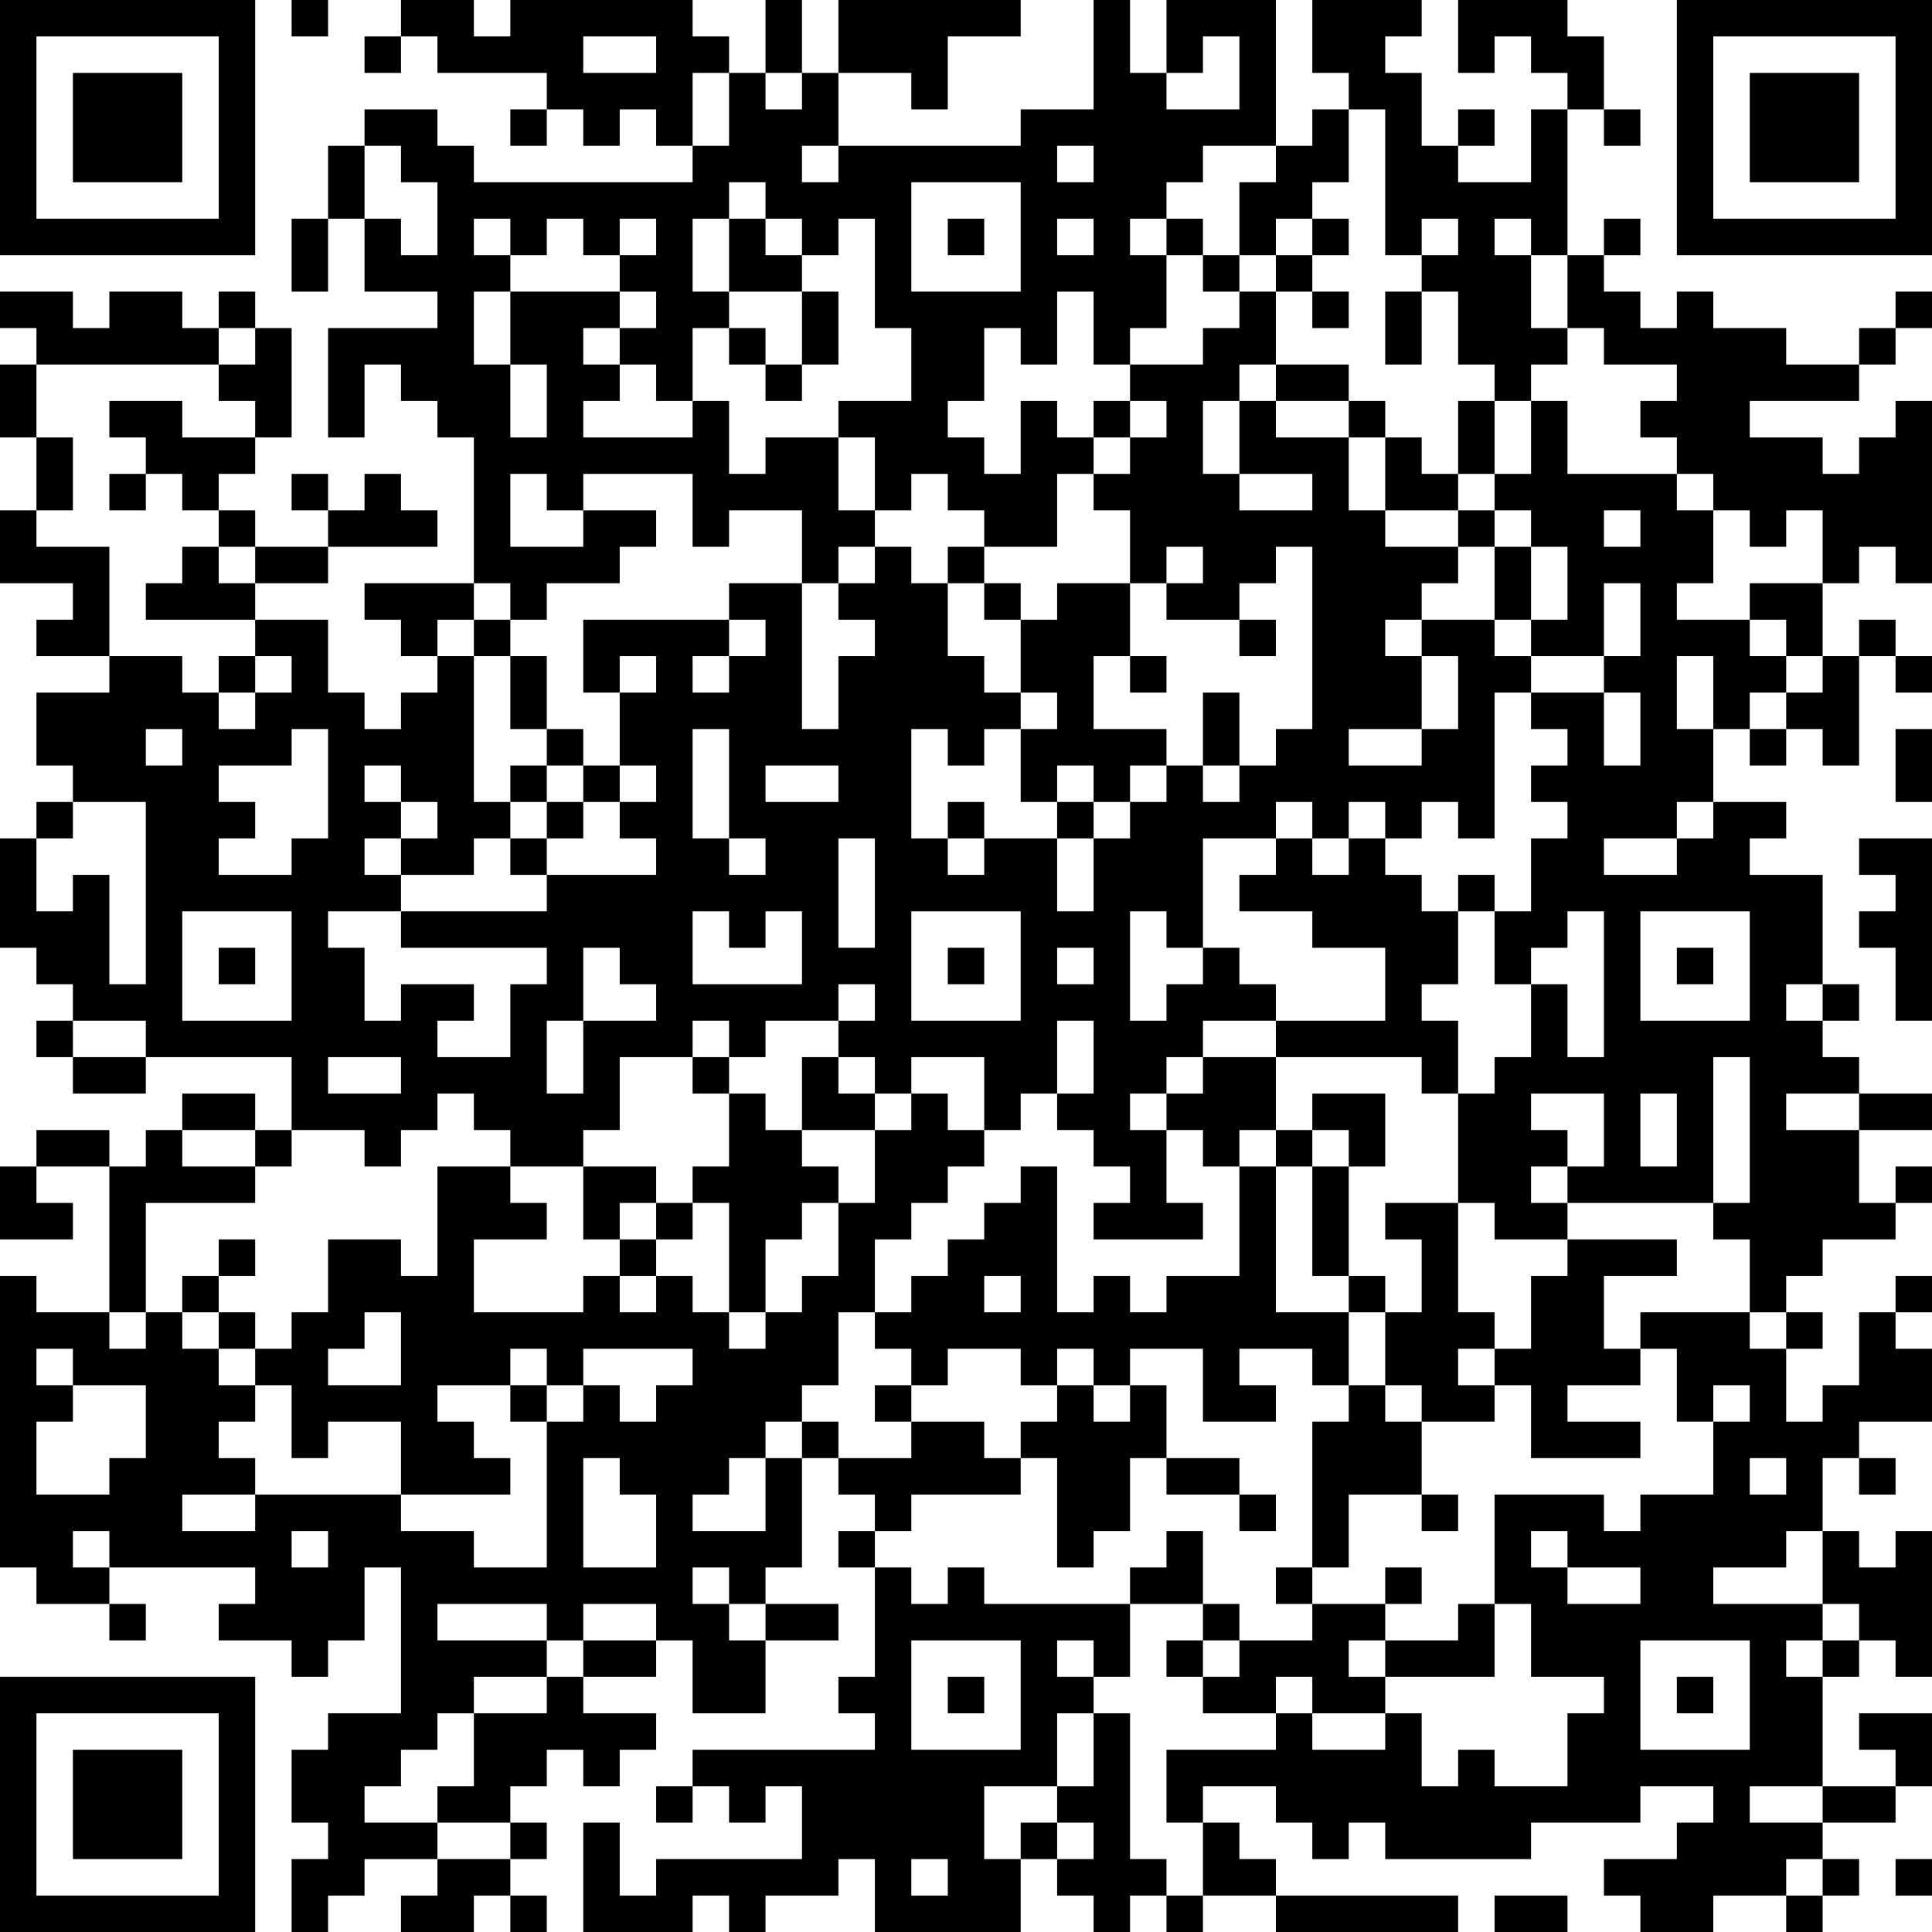 <?xml version="1.0" encoding="UTF-8"?>
<svg xmlns="http://www.w3.org/2000/svg" version="1.1" width="250" height="250" viewBox="0 0 250 250"><rect x="0" y="0" width="250" height="250" fill="#ffffff"/><g transform="scale(4.717)"><g transform="translate(0,0)"><path fill-rule="evenodd" d="M8 0L8 1L9 1L9 0ZM11 0L11 1L10 1L10 2L11 2L11 1L12 1L12 2L15 2L15 3L14 3L14 4L15 4L15 3L16 3L16 4L17 4L17 3L18 3L18 4L19 4L19 5L13 5L13 4L12 4L12 3L10 3L10 4L9 4L9 6L8 6L8 8L9 8L9 6L10 6L10 8L12 8L12 9L9 9L9 12L10 12L10 10L11 10L11 11L12 11L12 12L13 12L13 16L10 16L10 17L11 17L11 18L12 18L12 19L11 19L11 20L10 20L10 19L9 19L9 17L7 17L7 16L9 16L9 15L12 15L12 14L11 14L11 13L10 13L10 14L9 14L9 13L8 13L8 14L9 14L9 15L7 15L7 14L6 14L6 13L7 13L7 12L8 12L8 9L7 9L7 8L6 8L6 9L5 9L5 8L3 8L3 9L2 9L2 8L0 8L0 9L1 9L1 10L0 10L0 12L1 12L1 14L0 14L0 16L2 16L2 17L1 17L1 18L3 18L3 19L1 19L1 21L2 21L2 22L1 22L1 23L0 23L0 26L1 26L1 27L2 27L2 28L1 28L1 29L2 29L2 30L4 30L4 29L8 29L8 31L7 31L7 30L5 30L5 31L4 31L4 32L3 32L3 31L1 31L1 32L0 32L0 34L2 34L2 33L1 33L1 32L3 32L3 36L1 36L1 35L0 35L0 43L1 43L1 44L3 44L3 45L4 45L4 44L3 44L3 43L7 43L7 44L6 44L6 45L8 45L8 46L9 46L9 45L10 45L10 43L11 43L11 47L9 47L9 48L8 48L8 50L9 50L9 51L8 51L8 53L9 53L9 52L10 52L10 51L12 51L12 52L11 52L11 53L13 53L13 52L14 52L14 53L15 53L15 52L14 52L14 51L15 51L15 50L14 50L14 49L15 49L15 48L16 48L16 49L17 49L17 48L18 48L18 47L16 47L16 46L18 46L18 45L19 45L19 47L21 47L21 45L23 45L23 44L21 44L21 43L22 43L22 40L23 40L23 41L24 41L24 42L23 42L23 43L24 43L24 46L23 46L23 47L24 47L24 48L19 48L19 49L18 49L18 50L19 50L19 49L20 49L20 50L21 50L21 49L22 49L22 51L18 51L18 52L17 52L17 50L16 50L16 53L19 53L19 52L20 52L20 53L21 53L21 52L23 52L23 51L24 51L24 53L28 53L28 51L29 51L29 52L30 52L30 53L31 53L31 52L32 52L32 53L33 53L33 52L35 52L35 53L40 53L40 52L35 52L35 51L34 51L34 50L33 50L33 49L35 49L35 50L36 50L36 51L37 51L37 50L38 50L38 51L42 51L42 50L45 50L45 49L47 49L47 50L46 50L46 51L44 51L44 52L45 52L45 53L47 53L47 52L49 52L49 53L50 53L50 52L51 52L51 51L50 51L50 50L52 50L52 49L53 49L53 47L51 47L51 48L52 48L52 49L50 49L50 46L51 46L51 45L52 45L52 46L53 46L53 42L52 42L52 43L51 43L51 42L50 42L50 40L51 40L51 41L52 41L52 40L51 40L51 39L53 39L53 37L52 37L52 36L53 36L53 35L52 35L52 36L51 36L51 38L50 38L50 39L49 39L49 37L50 37L50 36L49 36L49 35L50 35L50 34L52 34L52 33L53 33L53 32L52 32L52 33L51 33L51 31L53 31L53 30L51 30L51 29L50 29L50 28L51 28L51 27L50 27L50 24L48 24L48 23L49 23L49 22L47 22L47 20L48 20L48 21L49 21L49 20L50 20L50 21L51 21L51 18L52 18L52 19L53 19L53 18L52 18L52 17L51 17L51 18L50 18L50 16L51 16L51 15L52 15L52 16L53 16L53 11L52 11L52 12L51 12L51 13L50 13L50 12L48 12L48 11L51 11L51 10L52 10L52 9L53 9L53 8L52 8L52 9L51 9L51 10L49 10L49 9L47 9L47 8L46 8L46 9L45 9L45 8L44 8L44 7L45 7L45 6L44 6L44 7L43 7L43 3L44 3L44 4L45 4L45 3L44 3L44 1L43 1L43 0L40 0L40 2L41 2L41 1L42 1L42 2L43 2L43 3L42 3L42 5L40 5L40 4L41 4L41 3L40 3L40 4L39 4L39 2L38 2L38 1L39 1L39 0L36 0L36 2L37 2L37 3L36 3L36 4L35 4L35 0L32 0L32 2L31 2L31 0L30 0L30 3L28 3L28 4L23 4L23 2L25 2L25 3L26 3L26 1L28 1L28 0L23 0L23 2L22 2L22 0L21 0L21 2L20 2L20 1L19 1L19 0L14 0L14 1L13 1L13 0ZM16 1L16 2L18 2L18 1ZM33 1L33 2L32 2L32 3L34 3L34 1ZM19 2L19 4L20 4L20 2ZM21 2L21 3L22 3L22 2ZM37 3L37 5L36 5L36 6L35 6L35 7L34 7L34 5L35 5L35 4L33 4L33 5L32 5L32 6L31 6L31 7L32 7L32 9L31 9L31 10L30 10L30 8L29 8L29 10L28 10L28 9L27 9L27 11L26 11L26 12L27 12L27 13L28 13L28 11L29 11L29 12L30 12L30 13L29 13L29 15L27 15L27 14L26 14L26 13L25 13L25 14L24 14L24 12L23 12L23 11L25 11L25 9L24 9L24 6L23 6L23 7L22 7L22 6L21 6L21 5L20 5L20 6L19 6L19 8L20 8L20 9L19 9L19 11L18 11L18 10L17 10L17 9L18 9L18 8L17 8L17 7L18 7L18 6L17 6L17 7L16 7L16 6L15 6L15 7L14 7L14 6L13 6L13 7L14 7L14 8L13 8L13 10L14 10L14 12L15 12L15 10L14 10L14 8L17 8L17 9L16 9L16 10L17 10L17 11L16 11L16 12L19 12L19 11L20 11L20 13L21 13L21 12L23 12L23 14L24 14L24 15L23 15L23 16L22 16L22 14L20 14L20 15L19 15L19 13L16 13L16 14L15 14L15 13L14 13L14 15L16 15L16 14L18 14L18 15L17 15L17 16L15 16L15 17L14 17L14 16L13 16L13 17L12 17L12 18L13 18L13 22L14 22L14 23L13 23L13 24L11 24L11 23L12 23L12 22L11 22L11 21L10 21L10 22L11 22L11 23L10 23L10 24L11 24L11 25L9 25L9 26L10 26L10 28L11 28L11 27L13 27L13 28L12 28L12 29L14 29L14 27L15 27L15 26L11 26L11 25L15 25L15 24L18 24L18 23L17 23L17 22L18 22L18 21L17 21L17 19L18 19L18 18L17 18L17 19L16 19L16 17L20 17L20 18L19 18L19 19L20 19L20 18L21 18L21 17L20 17L20 16L22 16L22 20L23 20L23 18L24 18L24 17L23 17L23 16L24 16L24 15L25 15L25 16L26 16L26 18L27 18L27 19L28 19L28 20L27 20L27 21L26 21L26 20L25 20L25 23L26 23L26 24L27 24L27 23L29 23L29 25L30 25L30 23L31 23L31 22L32 22L32 21L33 21L33 22L34 22L34 21L35 21L35 20L36 20L36 15L35 15L35 16L34 16L34 17L32 17L32 16L33 16L33 15L32 15L32 16L31 16L31 14L30 14L30 13L31 13L31 12L32 12L32 11L31 11L31 10L33 10L33 9L34 9L34 8L35 8L35 10L34 10L34 11L33 11L33 13L34 13L34 14L36 14L36 13L34 13L34 11L35 11L35 12L37 12L37 14L38 14L38 15L40 15L40 16L39 16L39 17L38 17L38 18L39 18L39 20L37 20L37 21L39 21L39 20L40 20L40 18L39 18L39 17L41 17L41 18L42 18L42 19L41 19L41 23L40 23L40 22L39 22L39 23L38 23L38 22L37 22L37 23L36 23L36 22L35 22L35 23L33 23L33 26L32 26L32 25L31 25L31 28L32 28L32 27L33 27L33 26L34 26L34 27L35 27L35 28L33 28L33 29L32 29L32 30L31 30L31 31L32 31L32 33L33 33L33 34L30 34L30 33L31 33L31 32L30 32L30 31L29 31L29 30L30 30L30 28L29 28L29 30L28 30L28 31L27 31L27 29L25 29L25 30L24 30L24 29L23 29L23 28L24 28L24 27L23 27L23 28L21 28L21 29L20 29L20 28L19 28L19 29L17 29L17 31L16 31L16 32L14 32L14 31L13 31L13 30L12 30L12 31L11 31L11 32L10 32L10 31L8 31L8 32L7 32L7 31L5 31L5 32L7 32L7 33L4 33L4 36L3 36L3 37L4 37L4 36L5 36L5 37L6 37L6 38L7 38L7 39L6 39L6 40L7 40L7 41L5 41L5 42L7 42L7 41L11 41L11 42L13 42L13 43L15 43L15 39L16 39L16 38L17 38L17 39L18 39L18 38L19 38L19 37L16 37L16 38L15 38L15 37L14 37L14 38L12 38L12 39L13 39L13 40L14 40L14 41L11 41L11 39L9 39L9 40L8 40L8 38L7 38L7 37L8 37L8 36L9 36L9 34L11 34L11 35L12 35L12 32L14 32L14 33L15 33L15 34L13 34L13 36L16 36L16 35L17 35L17 36L18 36L18 35L19 35L19 36L20 36L20 37L21 37L21 36L22 36L22 35L23 35L23 33L24 33L24 31L25 31L25 30L26 30L26 31L27 31L27 32L26 32L26 33L25 33L25 34L24 34L24 36L23 36L23 38L22 38L22 39L21 39L21 40L20 40L20 41L19 41L19 42L21 42L21 40L22 40L22 39L23 39L23 40L25 40L25 39L27 39L27 40L28 40L28 41L25 41L25 42L24 42L24 43L25 43L25 44L26 44L26 43L27 43L27 44L31 44L31 46L30 46L30 45L29 45L29 46L30 46L30 47L29 47L29 49L27 49L27 51L28 51L28 50L29 50L29 51L30 51L30 50L29 50L29 49L30 49L30 47L31 47L31 51L32 51L32 52L33 52L33 50L32 50L32 48L35 48L35 47L36 47L36 48L38 48L38 47L39 47L39 49L40 49L40 48L41 48L41 49L43 49L43 47L44 47L44 46L42 46L42 44L41 44L41 41L44 41L44 42L45 42L45 41L47 41L47 39L48 39L48 38L47 38L47 39L46 39L46 37L45 37L45 36L48 36L48 37L49 37L49 36L48 36L48 34L47 34L47 33L48 33L48 29L47 29L47 33L43 33L43 32L44 32L44 30L42 30L42 31L43 31L43 32L42 32L42 33L43 33L43 34L41 34L41 33L40 33L40 30L41 30L41 29L42 29L42 27L43 27L43 29L44 29L44 25L43 25L43 26L42 26L42 27L41 27L41 25L42 25L42 23L43 23L43 22L42 22L42 21L43 21L43 20L42 20L42 19L44 19L44 21L45 21L45 19L44 19L44 18L45 18L45 16L44 16L44 18L42 18L42 17L43 17L43 15L42 15L42 14L41 14L41 13L42 13L42 11L43 11L43 13L46 13L46 14L47 14L47 16L46 16L46 17L48 17L48 18L49 18L49 19L48 19L48 20L49 20L49 19L50 19L50 18L49 18L49 17L48 17L48 16L50 16L50 14L49 14L49 15L48 15L48 14L47 14L47 13L46 13L46 12L45 12L45 11L46 11L46 10L44 10L44 9L43 9L43 7L42 7L42 6L41 6L41 7L42 7L42 9L43 9L43 10L42 10L42 11L41 11L41 10L40 10L40 8L39 8L39 7L40 7L40 6L39 6L39 7L38 7L38 3ZM10 4L10 6L11 6L11 7L12 7L12 5L11 5L11 4ZM22 4L22 5L23 5L23 4ZM29 4L29 5L30 5L30 4ZM25 5L25 8L28 8L28 5ZM20 6L20 8L22 8L22 10L21 10L21 9L20 9L20 10L21 10L21 11L22 11L22 10L23 10L23 8L22 8L22 7L21 7L21 6ZM26 6L26 7L27 7L27 6ZM29 6L29 7L30 7L30 6ZM32 6L32 7L33 7L33 8L34 8L34 7L33 7L33 6ZM36 6L36 7L35 7L35 8L36 8L36 9L37 9L37 8L36 8L36 7L37 7L37 6ZM38 8L38 10L39 10L39 8ZM6 9L6 10L1 10L1 12L2 12L2 14L1 14L1 15L3 15L3 18L5 18L5 19L6 19L6 20L7 20L7 19L8 19L8 18L7 18L7 17L4 17L4 16L5 16L5 15L6 15L6 16L7 16L7 15L6 15L6 14L5 14L5 13L4 13L4 12L3 12L3 11L5 11L5 12L7 12L7 11L6 11L6 10L7 10L7 9ZM35 10L35 11L37 11L37 12L38 12L38 14L40 14L40 15L41 15L41 17L42 17L42 15L41 15L41 14L40 14L40 13L41 13L41 11L40 11L40 13L39 13L39 12L38 12L38 11L37 11L37 10ZM30 11L30 12L31 12L31 11ZM3 13L3 14L4 14L4 13ZM44 14L44 15L45 15L45 14ZM26 15L26 16L27 16L27 17L28 17L28 19L29 19L29 20L28 20L28 22L29 22L29 23L30 23L30 22L31 22L31 21L32 21L32 20L30 20L30 18L31 18L31 19L32 19L32 18L31 18L31 16L29 16L29 17L28 17L28 16L27 16L27 15ZM13 17L13 18L14 18L14 20L15 20L15 21L14 21L14 22L15 22L15 23L14 23L14 24L15 24L15 23L16 23L16 22L17 22L17 21L16 21L16 20L15 20L15 18L14 18L14 17ZM34 17L34 18L35 18L35 17ZM6 18L6 19L7 19L7 18ZM46 18L46 20L47 20L47 18ZM33 19L33 21L34 21L34 19ZM4 20L4 21L5 21L5 20ZM8 20L8 21L6 21L6 22L7 22L7 23L6 23L6 24L8 24L8 23L9 23L9 20ZM19 20L19 23L20 23L20 24L21 24L21 23L20 23L20 20ZM52 20L52 22L53 22L53 20ZM15 21L15 22L16 22L16 21ZM21 21L21 22L23 22L23 21ZM29 21L29 22L30 22L30 21ZM2 22L2 23L1 23L1 25L2 25L2 24L3 24L3 27L4 27L4 22ZM26 22L26 23L27 23L27 22ZM46 22L46 23L44 23L44 24L46 24L46 23L47 23L47 22ZM23 23L23 26L24 26L24 23ZM35 23L35 24L34 24L34 25L36 25L36 26L38 26L38 28L35 28L35 29L33 29L33 30L32 30L32 31L33 31L33 32L34 32L34 35L32 35L32 36L31 36L31 35L30 35L30 36L29 36L29 32L28 32L28 33L27 33L27 34L26 34L26 35L25 35L25 36L24 36L24 37L25 37L25 38L24 38L24 39L25 39L25 38L26 38L26 37L28 37L28 38L29 38L29 39L28 39L28 40L29 40L29 43L30 43L30 42L31 42L31 40L32 40L32 41L34 41L34 42L35 42L35 41L34 41L34 40L32 40L32 38L31 38L31 37L33 37L33 39L35 39L35 38L34 38L34 37L36 37L36 38L37 38L37 39L36 39L36 43L35 43L35 44L36 44L36 45L34 45L34 44L33 44L33 42L32 42L32 43L31 43L31 44L33 44L33 45L32 45L32 46L33 46L33 47L35 47L35 46L36 46L36 47L38 47L38 46L41 46L41 44L40 44L40 45L38 45L38 44L39 44L39 43L38 43L38 44L36 44L36 43L37 43L37 41L39 41L39 42L40 42L40 41L39 41L39 39L41 39L41 38L42 38L42 40L45 40L45 39L43 39L43 38L45 38L45 37L44 37L44 35L46 35L46 34L43 34L43 35L42 35L42 37L41 37L41 36L40 36L40 33L38 33L38 34L39 34L39 36L38 36L38 35L37 35L37 32L38 32L38 30L36 30L36 31L35 31L35 29L39 29L39 30L40 30L40 28L39 28L39 27L40 27L40 25L41 25L41 24L40 24L40 25L39 25L39 24L38 24L38 23L37 23L37 24L36 24L36 23ZM51 23L51 24L52 24L52 25L51 25L51 26L52 26L52 28L53 28L53 23ZM5 25L5 28L8 28L8 25ZM19 25L19 27L22 27L22 25L21 25L21 26L20 26L20 25ZM25 25L25 28L28 28L28 25ZM45 25L45 28L48 28L48 25ZM6 26L6 27L7 27L7 26ZM16 26L16 28L15 28L15 30L16 30L16 28L18 28L18 27L17 27L17 26ZM26 26L26 27L27 27L27 26ZM29 26L29 27L30 27L30 26ZM46 26L46 27L47 27L47 26ZM49 27L49 28L50 28L50 27ZM2 28L2 29L4 29L4 28ZM9 29L9 30L11 30L11 29ZM19 29L19 30L20 30L20 32L19 32L19 33L18 33L18 32L16 32L16 34L17 34L17 35L18 35L18 34L19 34L19 33L20 33L20 36L21 36L21 34L22 34L22 33L23 33L23 32L22 32L22 31L24 31L24 30L23 30L23 29L22 29L22 31L21 31L21 30L20 30L20 29ZM45 30L45 32L46 32L46 30ZM49 30L49 31L51 31L51 30ZM34 31L34 32L35 32L35 36L37 36L37 38L38 38L38 39L39 39L39 38L38 38L38 36L37 36L37 35L36 35L36 32L37 32L37 31L36 31L36 32L35 32L35 31ZM17 33L17 34L18 34L18 33ZM6 34L6 35L5 35L5 36L6 36L6 37L7 37L7 36L6 36L6 35L7 35L7 34ZM27 35L27 36L28 36L28 35ZM10 36L10 37L9 37L9 38L11 38L11 36ZM1 37L1 38L2 38L2 39L1 39L1 41L3 41L3 40L4 40L4 38L2 38L2 37ZM29 37L29 38L30 38L30 39L31 39L31 38L30 38L30 37ZM40 37L40 38L41 38L41 37ZM14 38L14 39L15 39L15 38ZM16 40L16 43L18 43L18 41L17 41L17 40ZM48 40L48 41L49 41L49 40ZM2 42L2 43L3 43L3 42ZM8 42L8 43L9 43L9 42ZM42 42L42 43L43 43L43 44L45 44L45 43L43 43L43 42ZM49 42L49 43L47 43L47 44L50 44L50 45L49 45L49 46L50 46L50 45L51 45L51 44L50 44L50 42ZM19 43L19 44L20 44L20 45L21 45L21 44L20 44L20 43ZM12 44L12 45L15 45L15 46L13 46L13 47L12 47L12 48L11 48L11 49L10 49L10 50L12 50L12 51L14 51L14 50L12 50L12 49L13 49L13 47L15 47L15 46L16 46L16 45L18 45L18 44L16 44L16 45L15 45L15 44ZM25 45L25 48L28 48L28 45ZM33 45L33 46L34 46L34 45ZM37 45L37 46L38 46L38 45ZM45 45L45 48L48 48L48 45ZM26 46L26 47L27 47L27 46ZM46 46L46 47L47 47L47 46ZM48 49L48 50L50 50L50 49ZM25 51L25 52L26 52L26 51ZM49 51L49 52L50 52L50 51ZM52 51L52 52L53 52L53 51ZM41 52L41 53L43 53L43 52ZM0 0L0 7L7 7L7 0ZM1 1L1 6L6 6L6 1ZM2 2L2 5L5 5L5 2ZM46 0L46 7L53 7L53 0ZM47 1L47 6L52 6L52 1ZM48 2L48 5L51 5L51 2ZM0 46L0 53L7 53L7 46ZM1 47L1 52L6 52L6 47ZM2 48L2 51L5 51L5 48Z" fill="#000000"/></g></g></svg>
